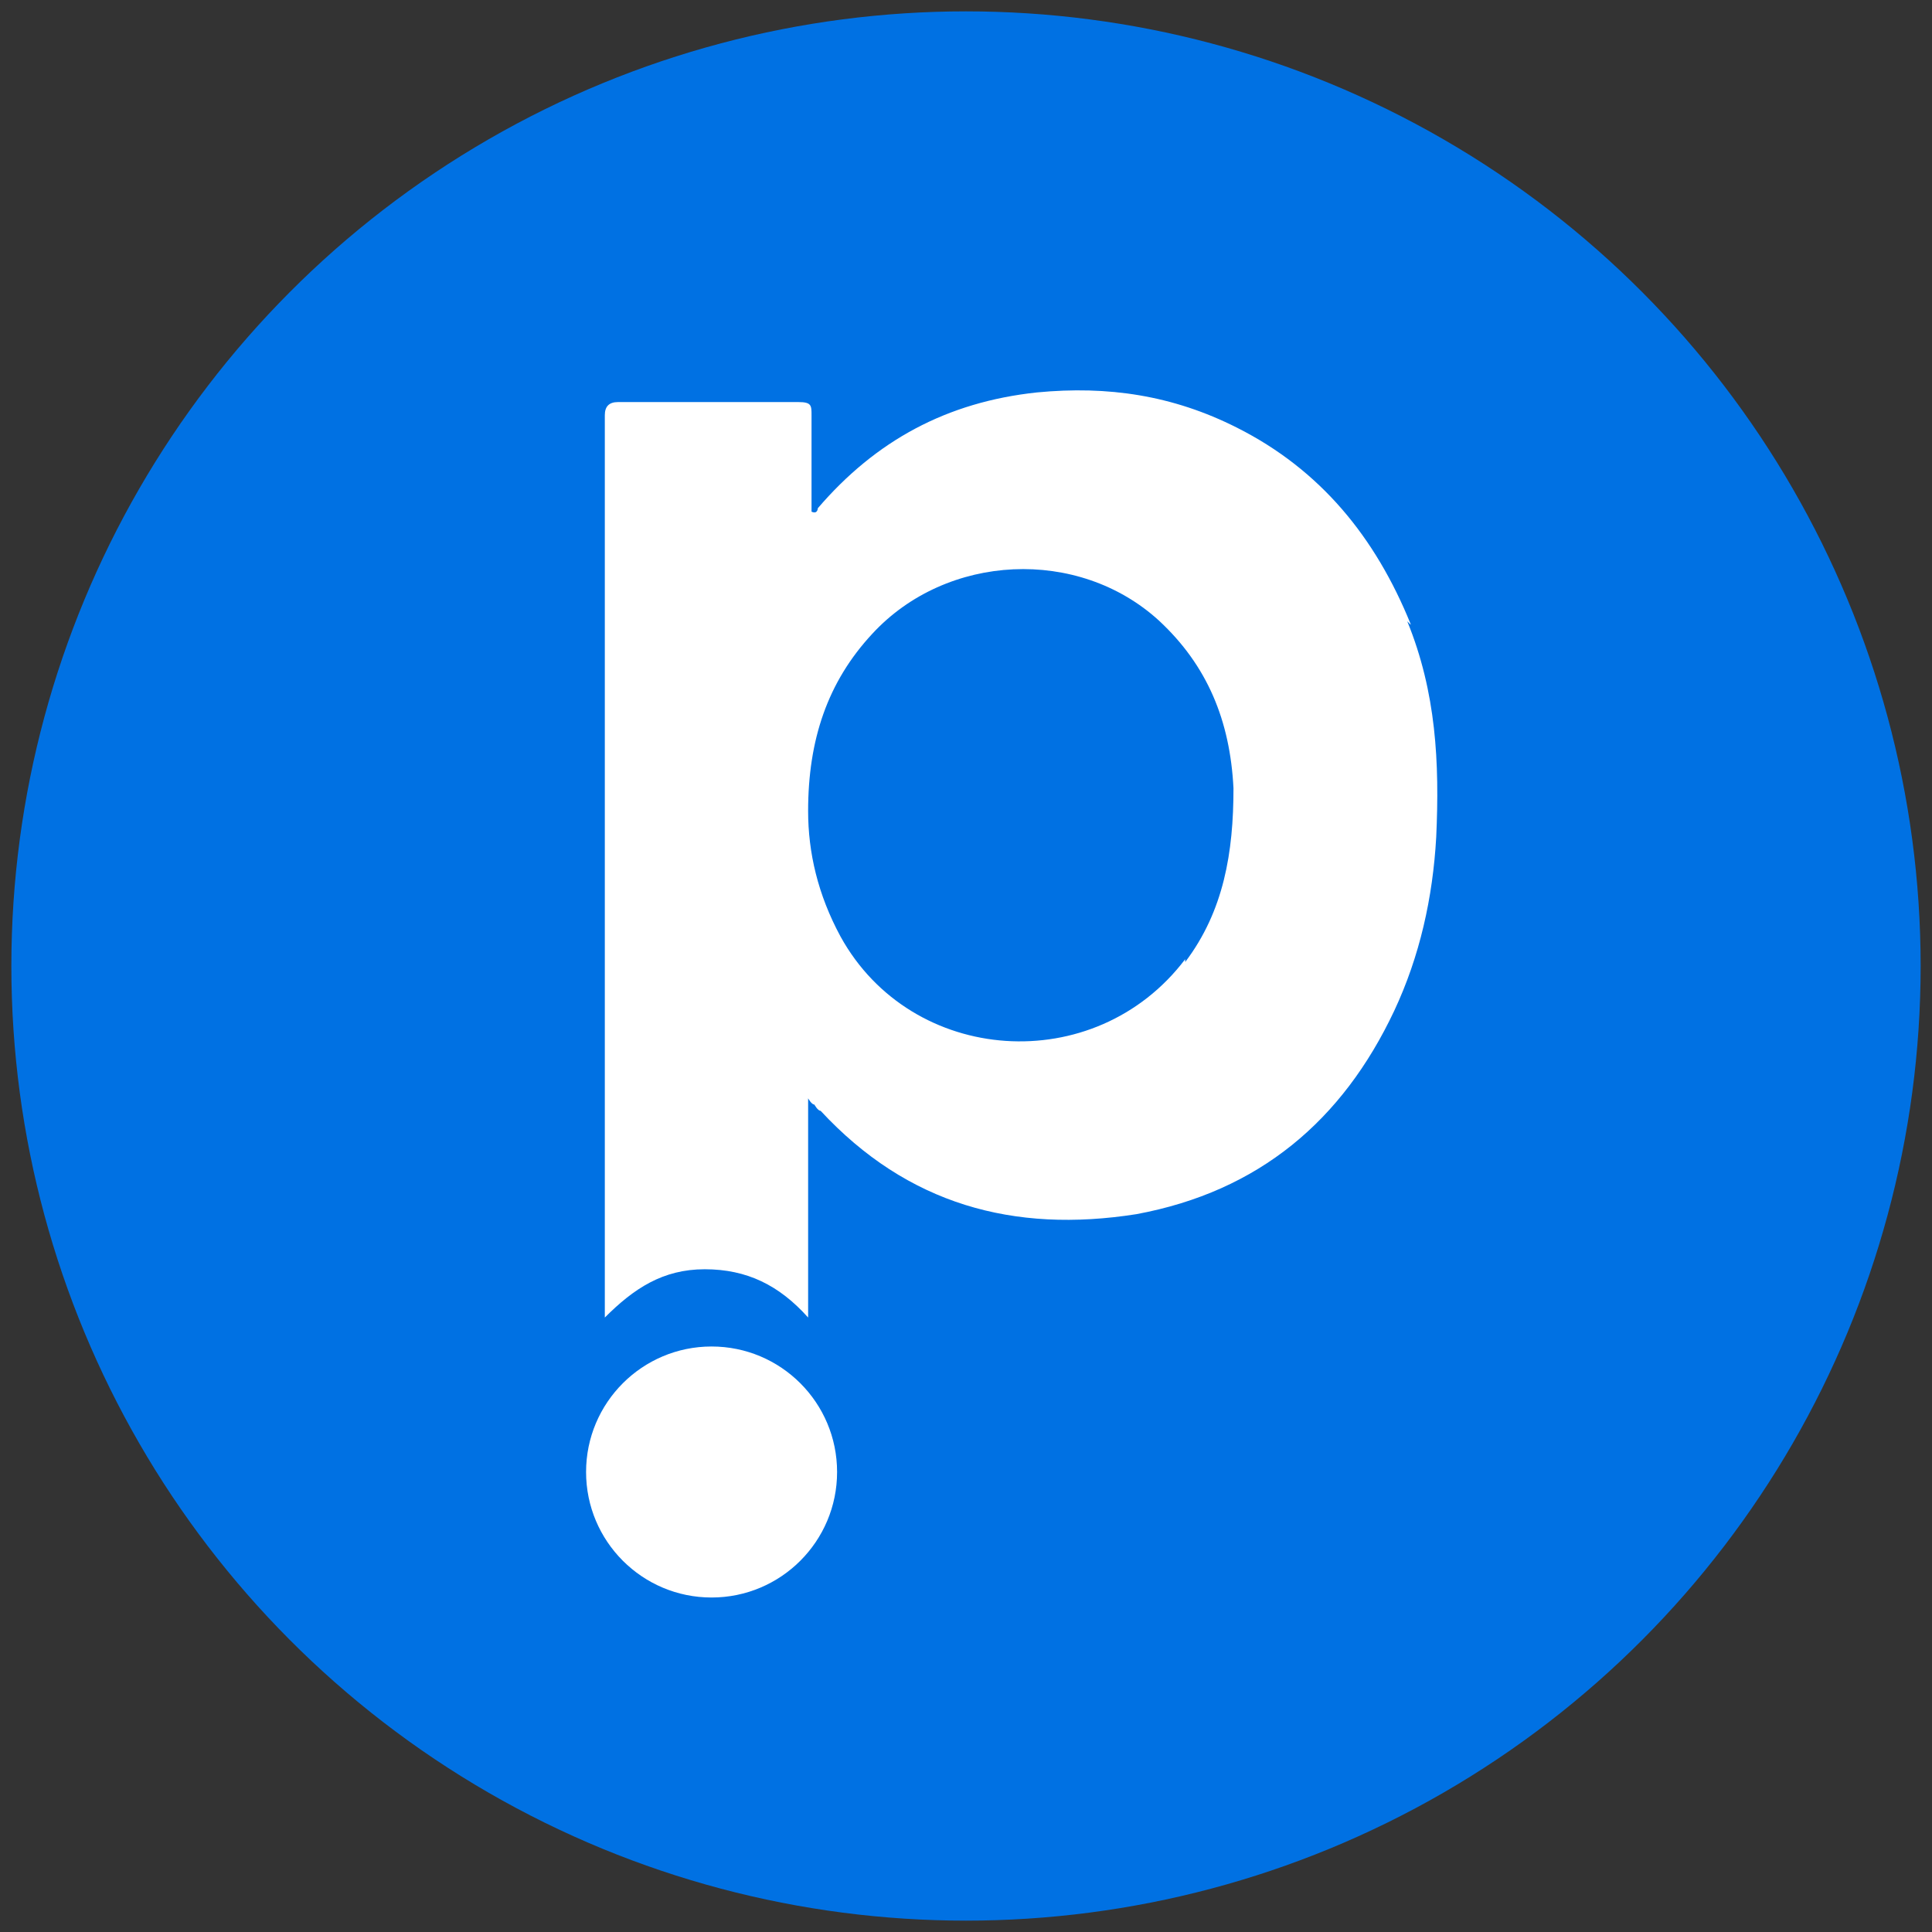 <svg viewBox="0 0 340.2 340.2" version="1.1" xmlns="http://www.w3.org/2000/svg">
  <rect x="0" y="0" width="340.2" height="340.2" fill="#333333" stroke="none"/>
  <defs>
    <style>
      .cls-1 {
        fill: #0071e3;
      }

      .cls-2 {
        fill: #fff;
      }
    </style>
  </defs>
  
  <g>
    <g id="Lager_1">
      <circle r="168.1" cy="170.1" cx="170.1" class="cls-1"></circle>
      <g>
        <g data-name="Lager_1" id="Lager_1-2">
          <path d="M248.4,109.9c-6.2-15.3-15.9-27.2-30.6-34.6-11.3-5.7-22.7-7.4-35.2-6.2-15.9,1.7-28.4,8.5-38.6,20.4,0,0,0,1.1-1.1.6v-17c0-1.7,0-2.3-2.3-2.3h-31.8q-2.3,0-2.3,2.3v158.9c5.1-5.1,10.2-8.5,17.6-8.5s13.1,2.8,18.2,8.5v-38.6h0s.6,1.1,1.1,1.1c0,0,.6,1.1,1.1,1.1,15.3,16.5,34,21.6,55.6,18.2,21.6-4,36.3-16.5,45.4-35.8,4.5-9.6,6.8-19.9,7.4-30.6.6-13.1,0-25.5-5.1-38l.6.6ZM208.7,168.9c-15.9,21-48.2,18.7-60.7-4-4-7.4-5.7-14.8-5.7-22.1,0-12.5,3.4-22.7,11.3-31.2,13.1-14.2,36.3-15.3,50.5-2.3,8.5,7.9,12.5,17.6,13.1,29.5,0,11.3-1.7,21.6-8.5,30.6v-.6Z" class="cls-2"></path>
        </g>
        <circle r="22.1" cy="259.2" cx="125.3" class="cls-2"></circle>
      </g>
    </g>
  </g>
</svg>